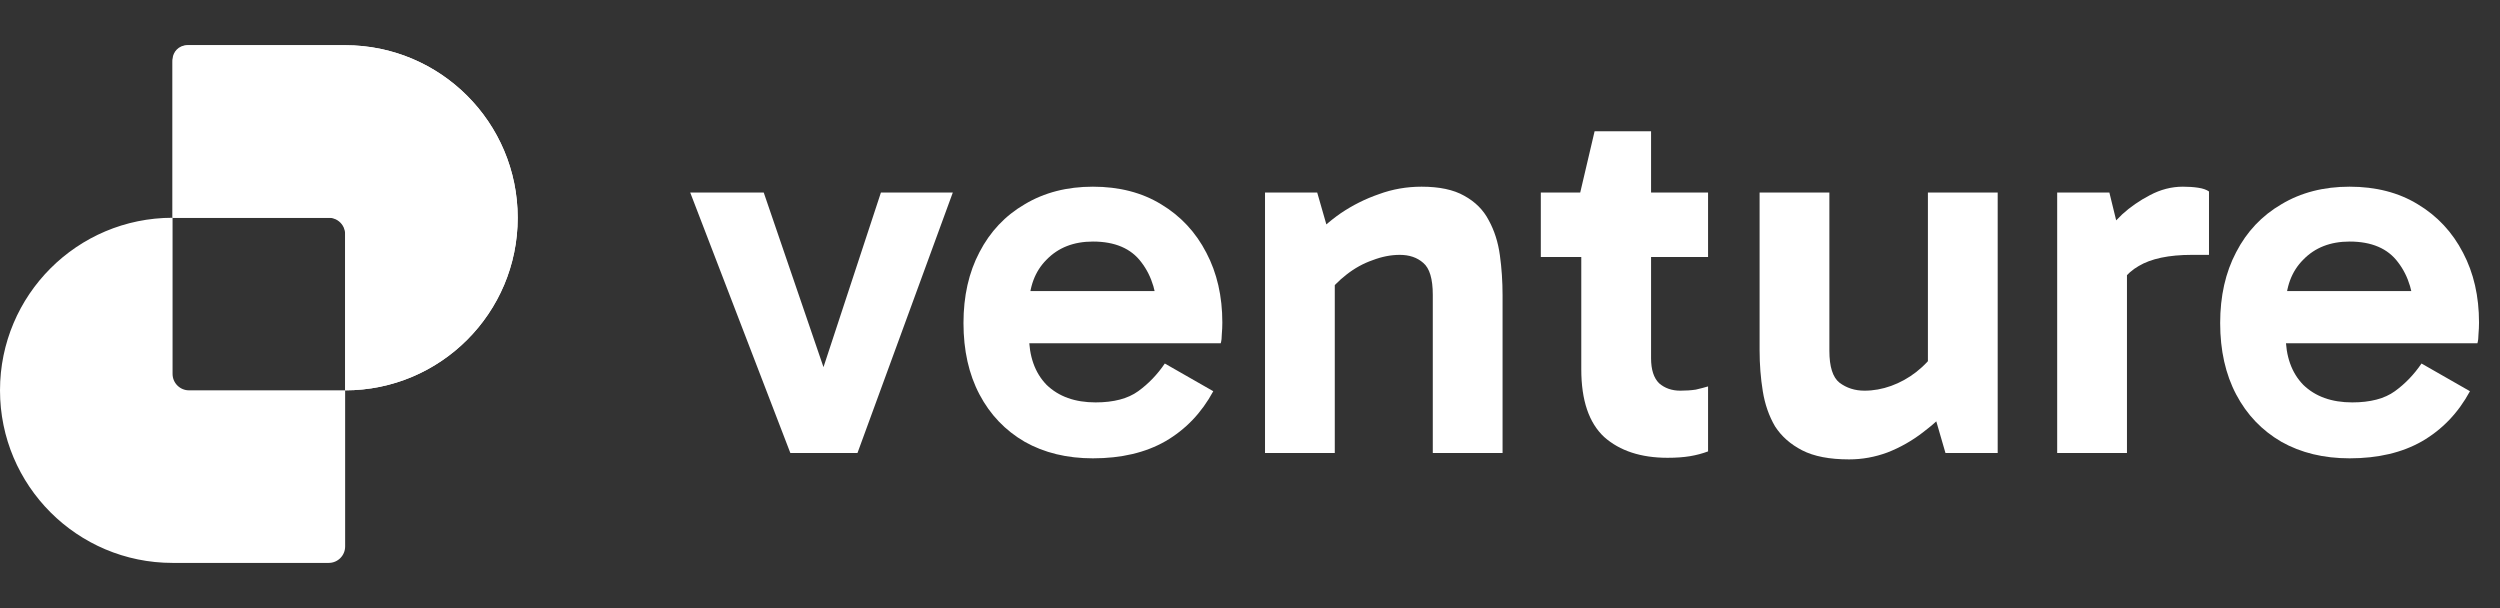 <svg xmlns="http://www.w3.org/2000/svg" width="148" height="36" viewBox="0 0 148 36" fill="none"><rect x="0" y="0" width="148" height="36" fill="#333333" stroke="none"/><path d="M139.096 27.133C137.561 27.133 136.216 26.807 135.06 26.155C133.904 25.483 133.01 24.547 132.38 23.349C131.749 22.151 131.434 20.742 131.434 19.124C131.434 17.526 131.749 16.128 132.38 14.93C133.01 13.711 133.904 12.765 135.06 12.092C136.216 11.399 137.561 11.052 139.096 11.052C140.651 11.052 141.997 11.399 143.132 12.092C144.288 12.786 145.181 13.742 145.812 14.962C146.443 16.16 146.758 17.537 146.758 19.092C146.758 19.323 146.747 19.555 146.726 19.786C146.726 19.996 146.705 20.175 146.663 20.322H134.807V17.232H143.542L142.911 18.714C142.911 17.411 142.596 16.349 141.965 15.529C141.356 14.709 140.399 14.3 139.096 14.3C137.961 14.3 137.046 14.657 136.353 15.372C135.659 16.065 135.312 17.001 135.312 18.178V19.849C135.312 21.089 135.659 22.067 136.353 22.782C137.067 23.475 138.034 23.822 139.253 23.822C140.325 23.822 141.166 23.601 141.776 23.16C142.386 22.718 142.911 22.172 143.353 21.52L146.222 23.16C145.528 24.442 144.582 25.43 143.384 26.124C142.207 26.797 140.777 27.133 139.096 27.133Z" fill="white"></path><path d="M124.875 11.399L125.916 15.655V26.817H121.785V11.399H124.875ZM125.064 17.768L124.308 17.421V14.268L124.591 13.921C124.823 13.543 125.17 13.133 125.632 12.691C126.115 12.25 126.662 11.872 127.272 11.556C127.902 11.22 128.554 11.052 129.227 11.052C129.563 11.052 129.868 11.073 130.141 11.115C130.414 11.157 130.624 11.23 130.772 11.335V15.088H129.763C128.396 15.088 127.345 15.309 126.609 15.75C125.874 16.17 125.359 16.843 125.064 17.768Z" fill="white"></path><path d="M109.465 27.196C108.309 27.196 107.384 27.017 106.69 26.66C105.997 26.303 105.461 25.83 105.082 25.241C104.725 24.631 104.483 23.938 104.357 23.16C104.231 22.382 104.168 21.573 104.168 20.732V11.399H108.299V20.764C108.299 21.709 108.498 22.34 108.898 22.655C109.318 22.971 109.812 23.128 110.38 23.128C110.905 23.128 111.431 23.034 111.956 22.845C112.482 22.655 112.976 22.382 113.438 22.025C113.922 21.646 114.321 21.215 114.636 20.732L115.141 22.908H114.132V11.399H118.263V26.818H115.172L114.321 23.885L115.645 23.917C115.12 24.526 114.521 25.083 113.848 25.588C113.196 26.092 112.492 26.492 111.736 26.786C111 27.059 110.243 27.196 109.465 27.196Z" fill="white"></path><path d="M98.72 27.101C97.144 27.101 95.893 26.691 94.968 25.872C94.064 25.031 93.612 23.696 93.612 21.867V11.588L93.549 11.399L94.4 7.772H97.743V21.205C97.743 21.878 97.9 22.372 98.216 22.687C98.552 22.981 98.973 23.128 99.477 23.128C99.813 23.128 100.118 23.107 100.391 23.065C100.665 23.002 100.907 22.939 101.117 22.876V26.723C100.78 26.849 100.423 26.944 100.045 27.007C99.666 27.07 99.225 27.101 98.72 27.101ZM91.216 15.214V11.399H101.117V15.214H91.216Z" fill="white"></path><path d="M84.159 11.052C85.21 11.052 86.051 11.23 86.681 11.588C87.333 11.945 87.817 12.429 88.132 13.038C88.468 13.648 88.689 14.341 88.794 15.119C88.899 15.876 88.952 16.664 88.952 17.484V26.817H84.821V17.453C84.821 16.507 84.632 15.876 84.254 15.561C83.896 15.245 83.434 15.088 82.866 15.088C82.341 15.088 81.805 15.193 81.258 15.403C80.712 15.592 80.197 15.876 79.713 16.255C79.251 16.612 78.851 17.022 78.515 17.484L77.979 15.34H79.019V26.817H74.889V11.399H77.979L78.83 14.363L77.506 14.3C78.052 13.669 78.672 13.112 79.366 12.628C80.081 12.145 80.838 11.767 81.636 11.493C82.435 11.199 83.276 11.052 84.159 11.052Z" fill="white"></path><path d="M64.7 27.133C63.166 27.133 61.82 26.807 60.664 26.155C59.508 25.483 58.615 24.547 57.984 23.349C57.353 22.151 57.038 20.742 57.038 19.124C57.038 17.526 57.353 16.128 57.984 14.93C58.615 13.711 59.508 12.765 60.664 12.092C61.82 11.399 63.166 11.052 64.7 11.052C66.256 11.052 67.601 11.399 68.736 12.092C69.892 12.786 70.786 13.742 71.416 14.962C72.047 16.16 72.362 17.537 72.362 19.092C72.362 19.323 72.352 19.555 72.331 19.786C72.331 19.996 72.31 20.175 72.268 20.322H60.412V17.232H69.146L68.516 18.714C68.516 17.411 68.2 16.349 67.57 15.529C66.96 14.709 66.004 14.3 64.7 14.3C63.565 14.3 62.651 14.657 61.957 15.372C61.263 16.065 60.916 17.001 60.916 18.178V19.849C60.916 21.089 61.263 22.067 61.957 22.782C62.672 23.475 63.639 23.822 64.858 23.822C65.93 23.822 66.771 23.601 67.38 23.16C67.99 22.718 68.516 22.172 68.957 21.52L71.826 23.16C71.133 24.442 70.187 25.43 68.989 26.124C67.811 26.797 66.382 27.133 64.7 27.133Z" fill="white"></path><path d="M56.406 11.399L50.762 26.818H46.789L40.861 11.399H45.213L49.249 23.192H48.271L52.15 11.399H56.406Z" fill="white"></path><path fill-rule="evenodd" clip-rule="evenodd" d="M11.189 2.676C10.652 2.676 10.216 3.111 10.216 3.649V12.892C4.574 12.892 0 17.466 0 23.108C0 28.75 4.574 33.324 10.216 33.324H19.459C19.997 33.324 20.432 32.889 20.432 32.351V23.108C26.074 23.108 30.648 18.534 30.648 12.892C30.648 7.25 26.074 2.676 20.432 2.676H11.189ZM20.432 23.108V13.865C20.432 13.328 19.997 12.892 19.459 12.892H10.216C10.216 12.892 10.216 12.892 10.216 12.892V22.135C10.216 22.672 10.652 23.108 11.189 23.108H20.432C20.432 23.108 20.432 23.108 20.432 23.108Z" fill="white"></path><path d="M11.079 2.676C10.602 2.676 10.216 3.062 10.216 3.539L10.216 12.892H19.569C20.045 12.892 20.432 13.278 20.432 13.755L20.432 23.108C26.074 23.108 30.648 18.534 30.648 12.892C30.648 7.25 26.074 2.676 20.432 2.676H11.079Z" fill="white"></path></svg>